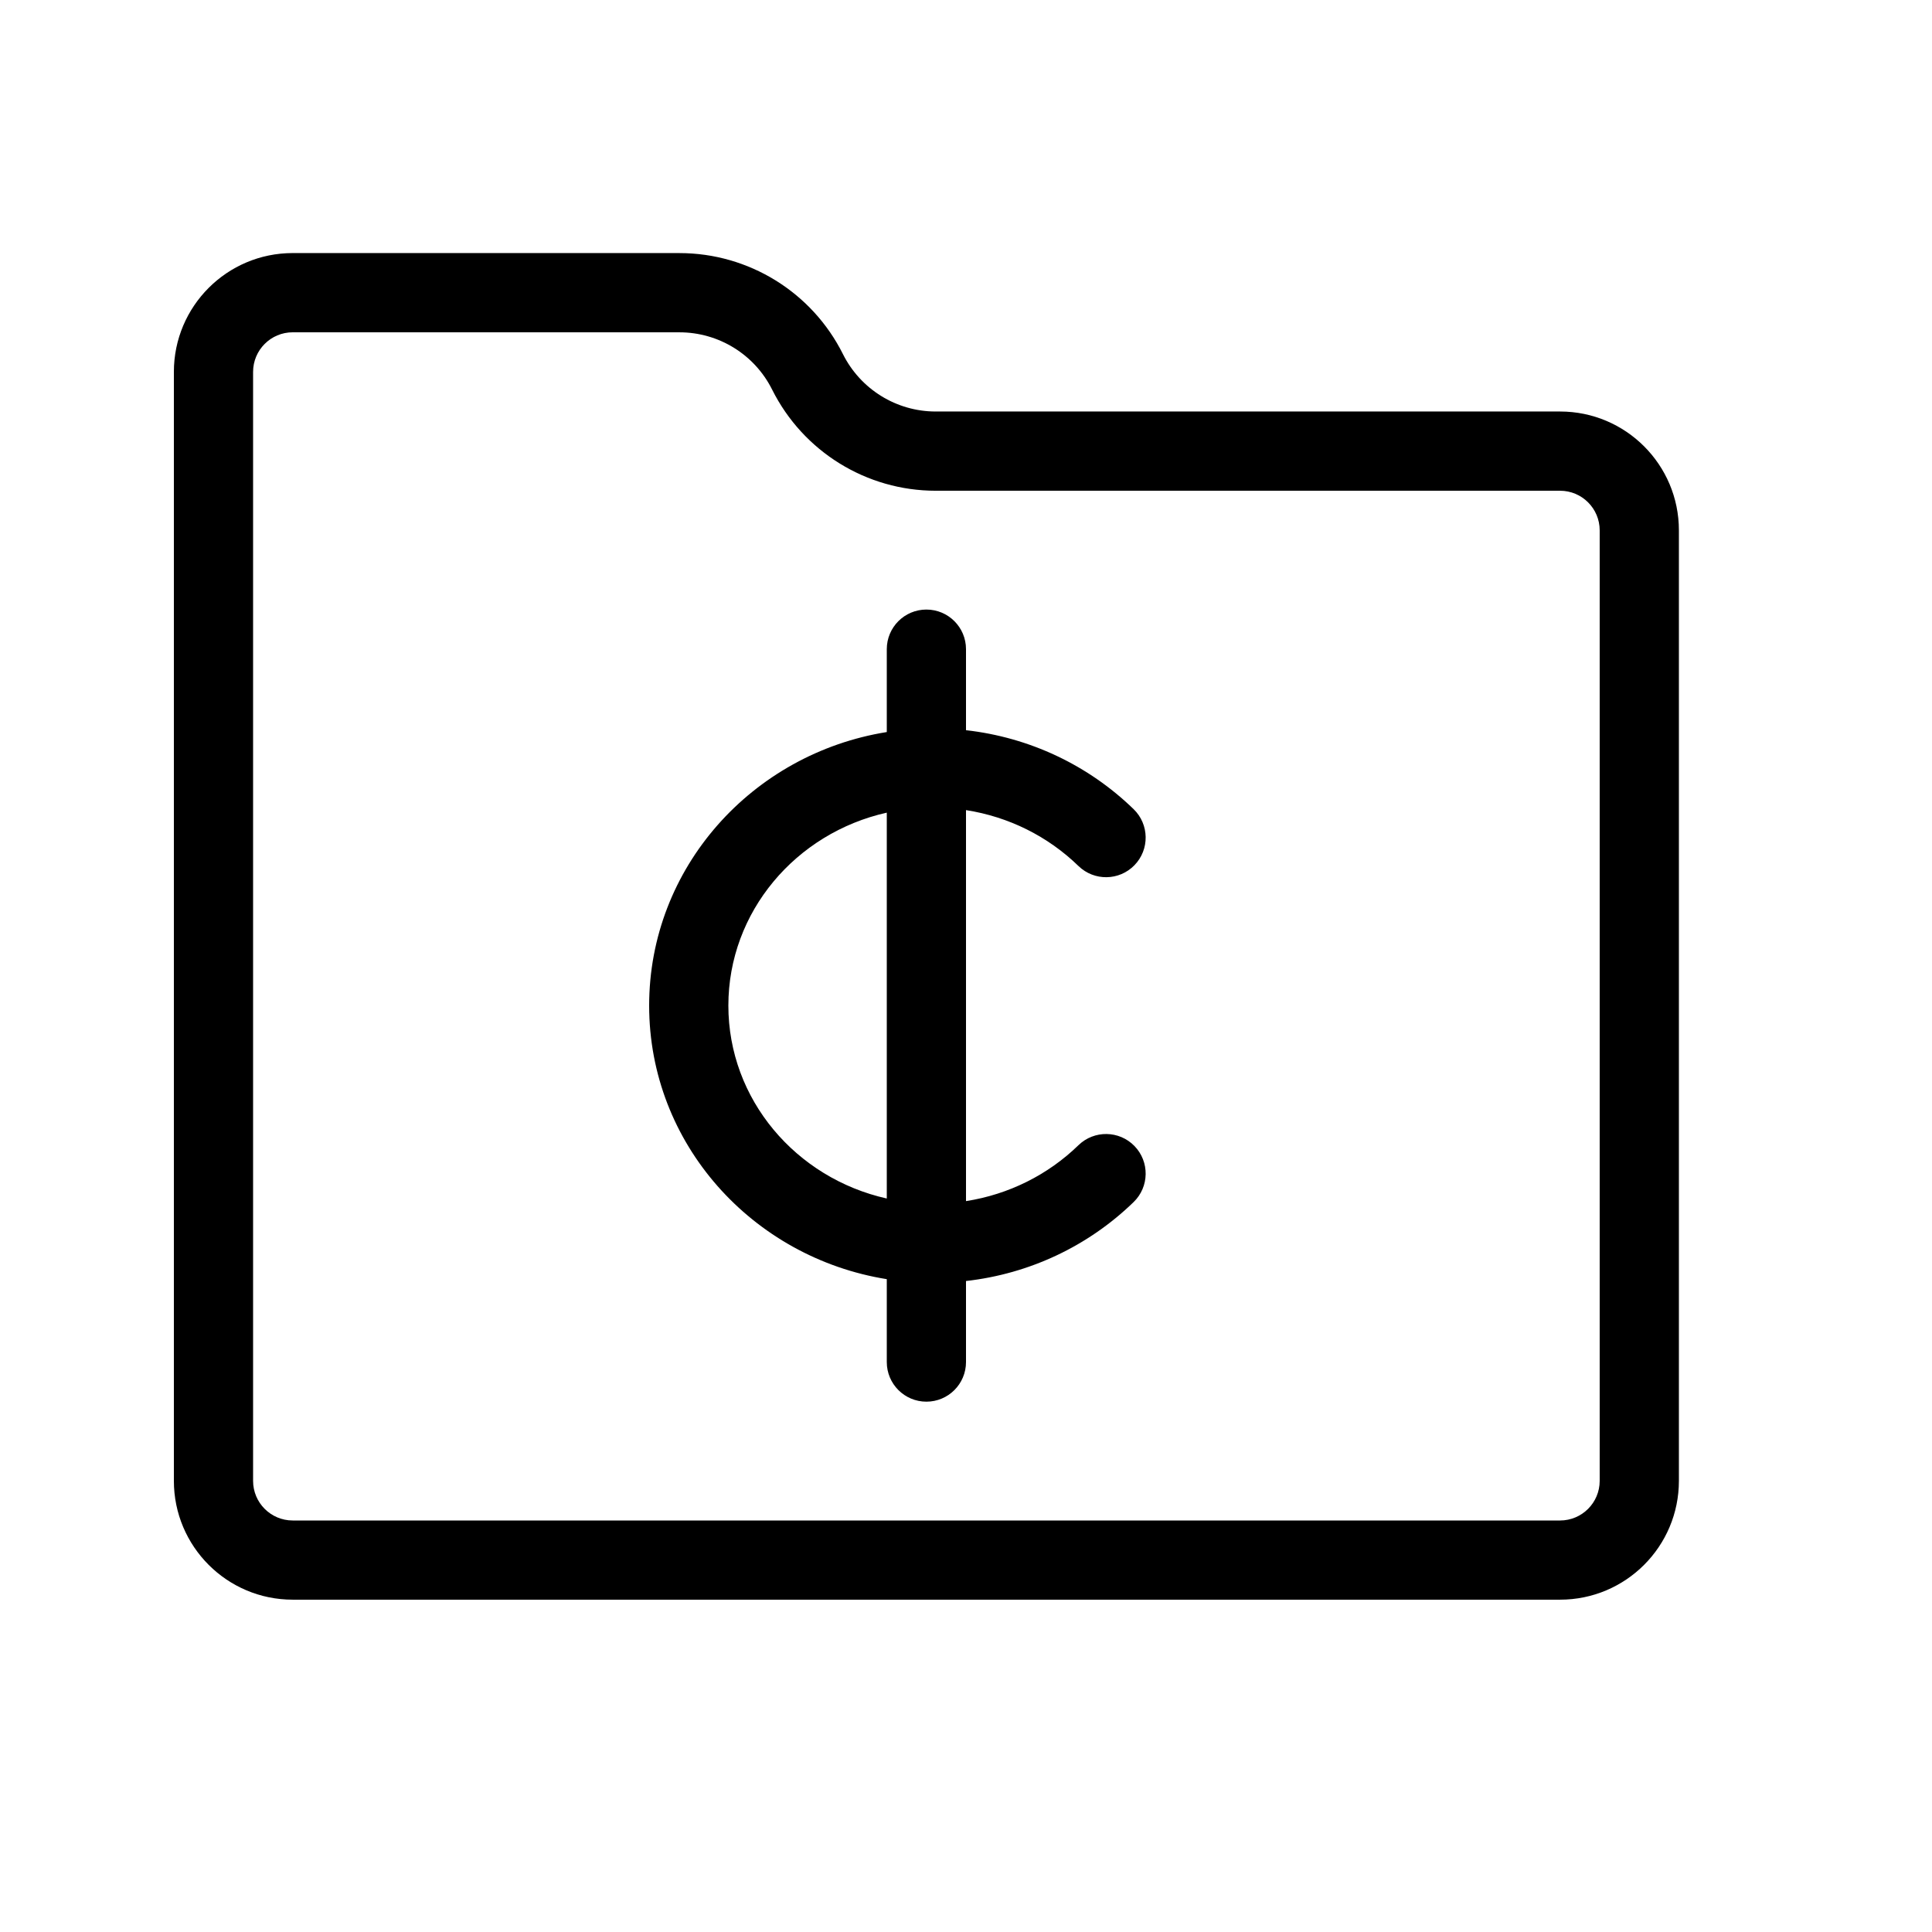 <?xml version="1.0" encoding="UTF-8"?>
<!-- Uploaded to: ICON Repo, www.svgrepo.com, Generator: ICON Repo Mixer Tools -->
<svg fill="#000000" width="800px" height="800px" version="1.1" viewBox="144 144 512 512" xmlns="http://www.w3.org/2000/svg">
 <path d="m400 337.51c16.859 1.898 32.434 9.281 44.43 20.934 4.156 4.035 4.254 10.684 0.215 14.84-4.039 4.16-10.684 4.254-14.844 0.215-8.105-7.871-18.48-13.051-29.801-14.812v103.62c11.32-1.766 21.695-6.945 29.801-14.816 4.16-4.039 10.805-3.941 14.844 0.215 4.039 4.16 3.941 10.805-0.215 14.844-11.996 11.652-27.57 19.035-44.43 20.93v21.48c0 5.797-4.699 10.496-10.496 10.496s-10.496-4.699-10.496-10.496v-21.969c-35.688-5.727-62.977-35.945-62.977-72.496 0-36.551 27.289-66.77 62.977-72.496v-21.965c0-5.797 4.699-10.496 10.496-10.496s10.496 4.699 10.496 10.496zm-20.992 124.11v-102.26c-24.098 5.391-41.984 26.281-41.984 51.129 0 24.848 17.887 45.738 41.984 51.129zm-54.961-250.55c18.375 0 35.152 10.371 43.348 26.789 4.668 9.316 14.176 15.195 24.582 15.195h165.46c17.387 0 31.488 14.102 31.488 31.488v251.9c0 17.387-14.102 31.488-31.488 31.488h-335.87c-17.387 0-31.488-14.102-31.488-31.488v-293.89c0-17.387 14.102-31.488 31.488-31.488zm0 20.992h-102.48c-5.793 0-10.496 4.703-10.496 10.496v293.89c0 5.793 4.703 10.496 10.496 10.496h335.87c5.793 0 10.496-4.703 10.496-10.496v-251.9c0-5.793-4.703-10.496-10.496-10.496h-165.46c-18.355 0-35.129-10.367-43.355-26.801-4.648-9.309-14.152-15.184-24.574-15.184z"/>
</svg>